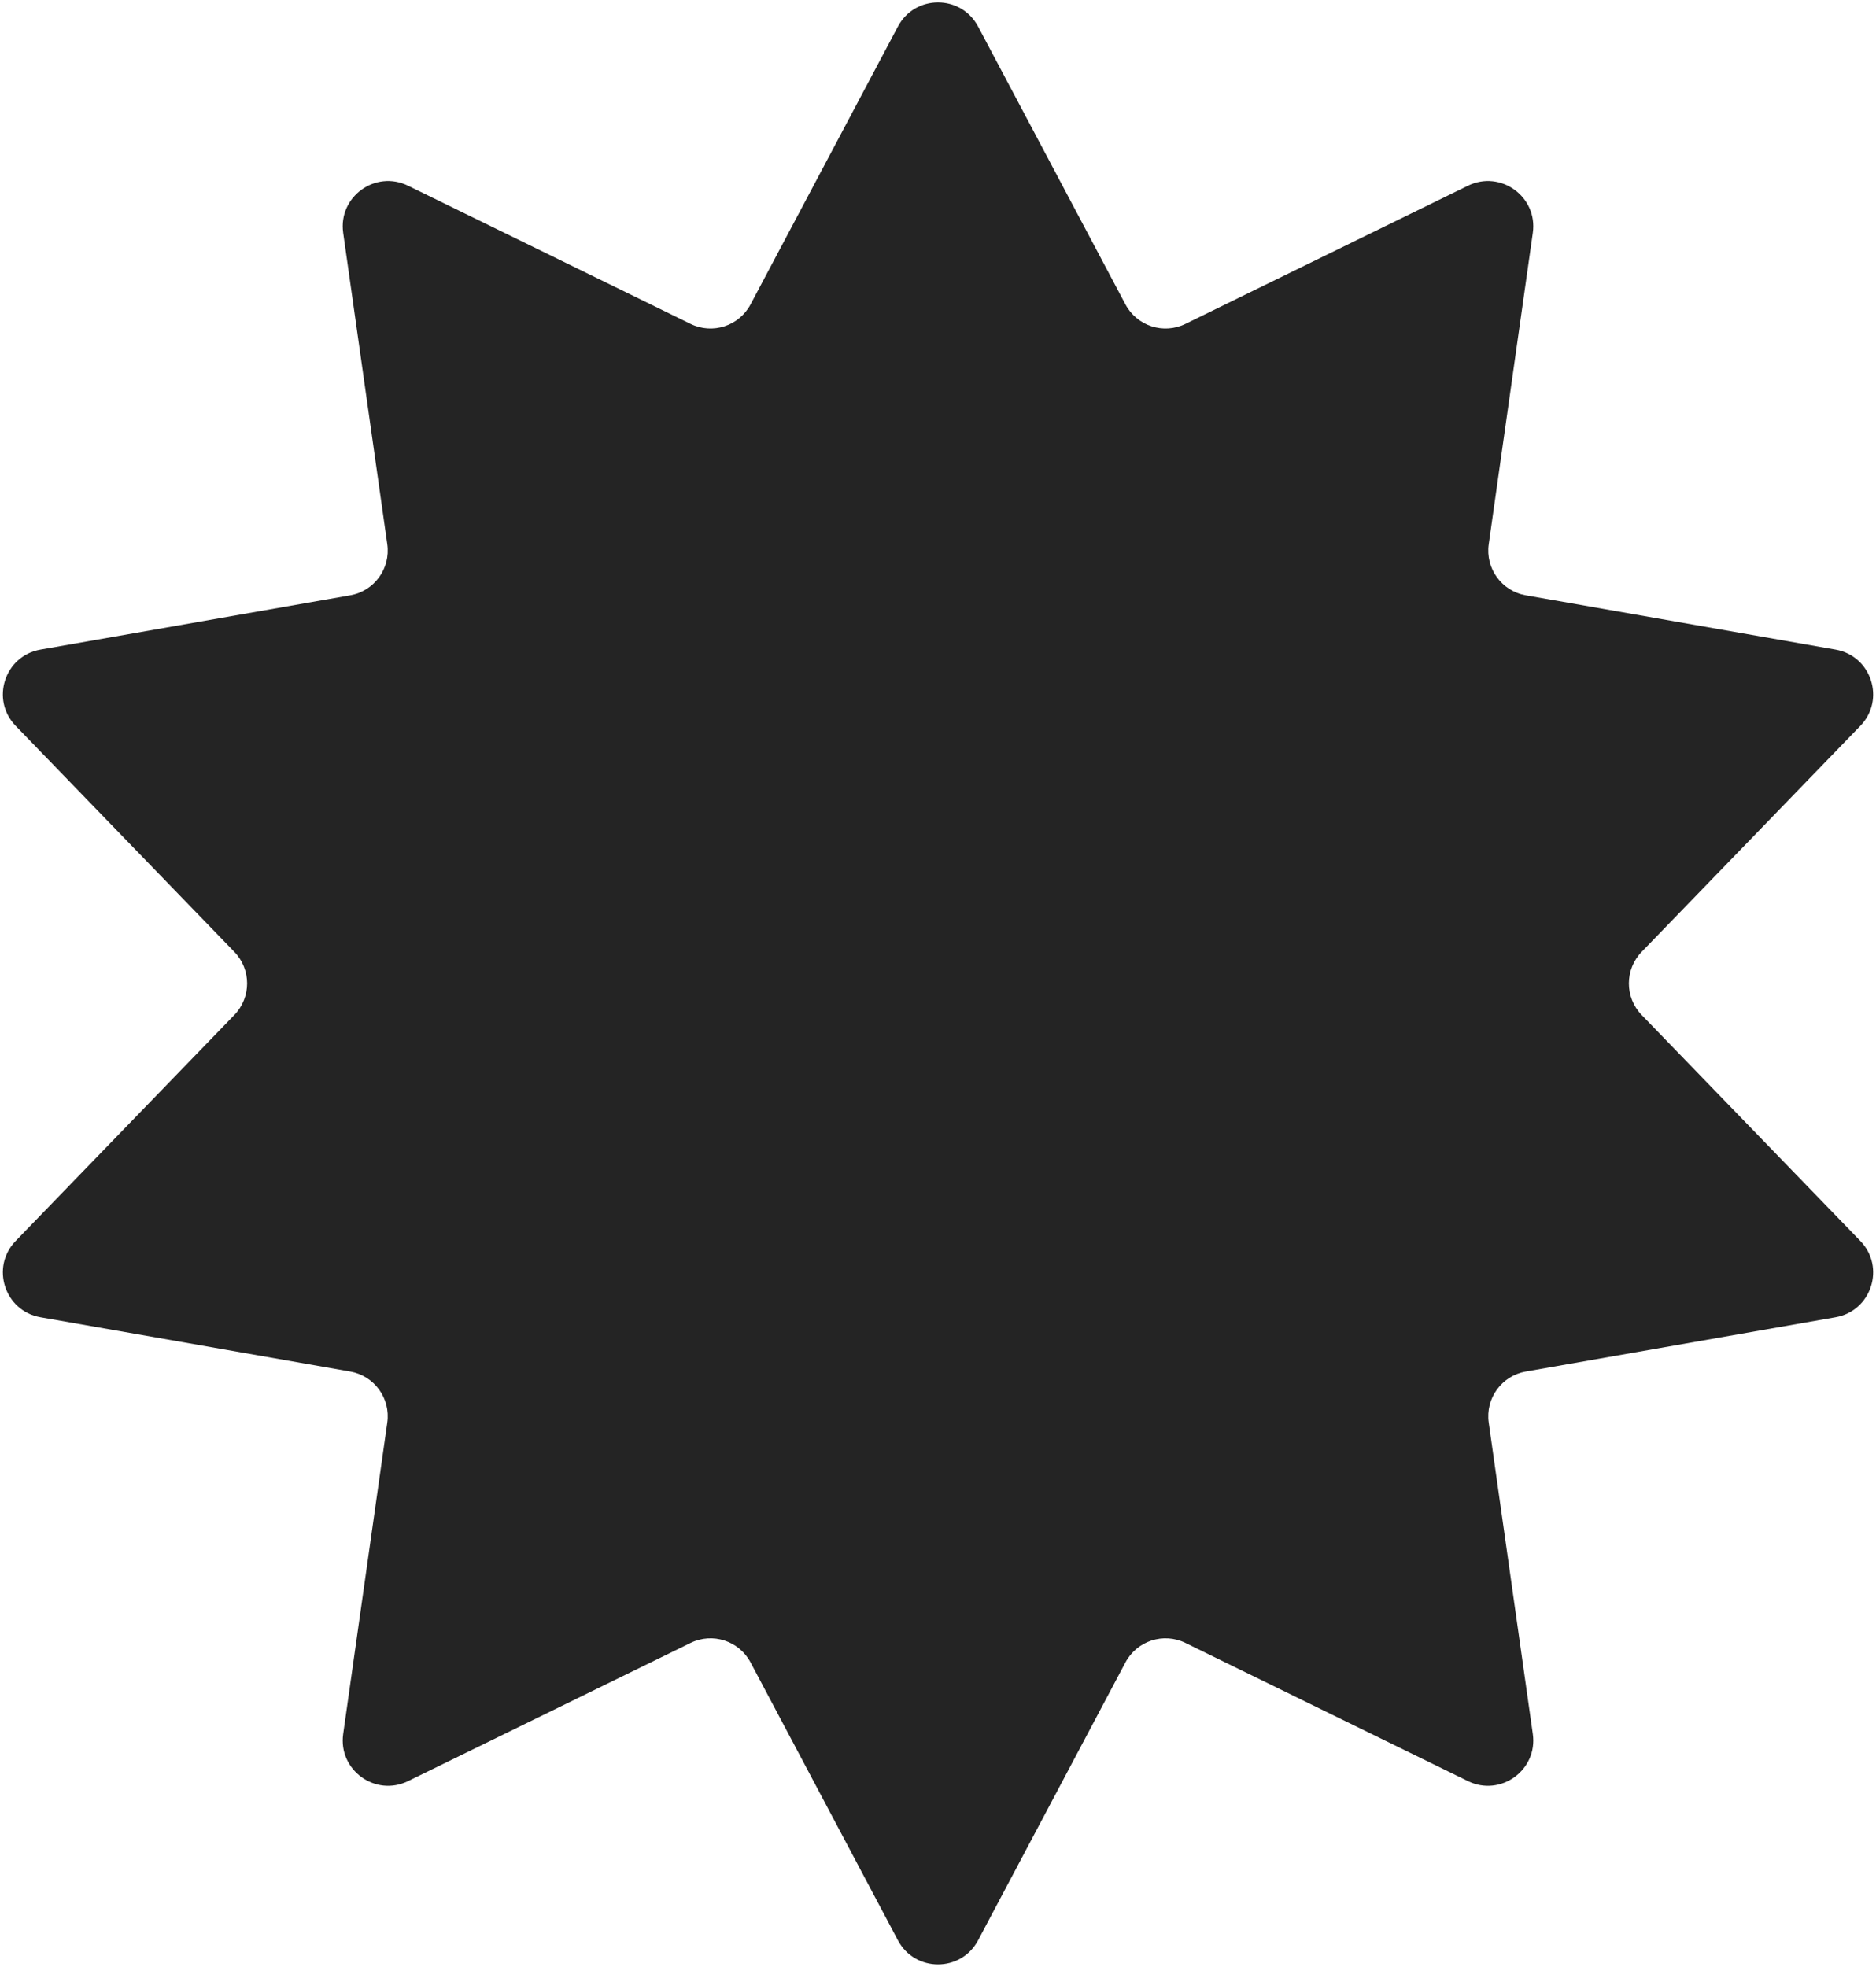 <?xml version="1.0" encoding="UTF-8"?> <svg xmlns="http://www.w3.org/2000/svg" width="207" height="217" viewBox="0 0 207 217" fill="none"> <path d="M99.077 2.927C100.958 -0.621 106.042 -0.621 107.924 2.927L124.181 33.582C125.447 35.969 128.378 36.921 130.805 35.734L161.975 20.49C165.583 18.725 169.696 21.713 169.133 25.69L164.267 60.046C163.888 62.721 165.699 65.214 168.36 65.68L202.539 71.669C206.495 72.362 208.066 77.197 205.273 80.083L181.142 105.018C179.263 106.959 179.263 110.041 181.142 111.982L205.273 136.916C208.066 139.802 206.495 144.637 202.539 145.331L168.36 151.319C165.699 151.786 163.888 154.279 164.267 156.954L169.133 191.31C169.696 195.286 165.583 198.274 161.975 196.51L130.805 181.265C128.378 180.078 125.447 181.031 124.181 183.417L107.924 214.072C106.042 217.621 100.958 217.621 99.077 214.072L82.819 183.417C81.554 181.031 78.623 180.078 76.196 181.265L45.025 196.51C41.417 198.274 37.304 195.286 37.867 191.31L42.733 156.954C43.112 154.279 41.301 151.786 38.64 151.319L4.462 145.331C0.506 144.637 -1.065 139.802 1.728 136.916L25.858 111.982C27.737 110.041 27.737 106.959 25.858 105.018L1.728 80.083C-1.065 77.197 0.506 72.362 4.462 71.669L38.64 65.68C41.301 65.214 43.112 62.721 42.733 60.046L37.867 25.69C37.304 21.713 41.417 18.725 45.025 20.49L76.196 35.734C78.623 36.921 81.554 35.969 82.819 33.582L99.077 2.927Z" fill="#242424"></path> </svg> 